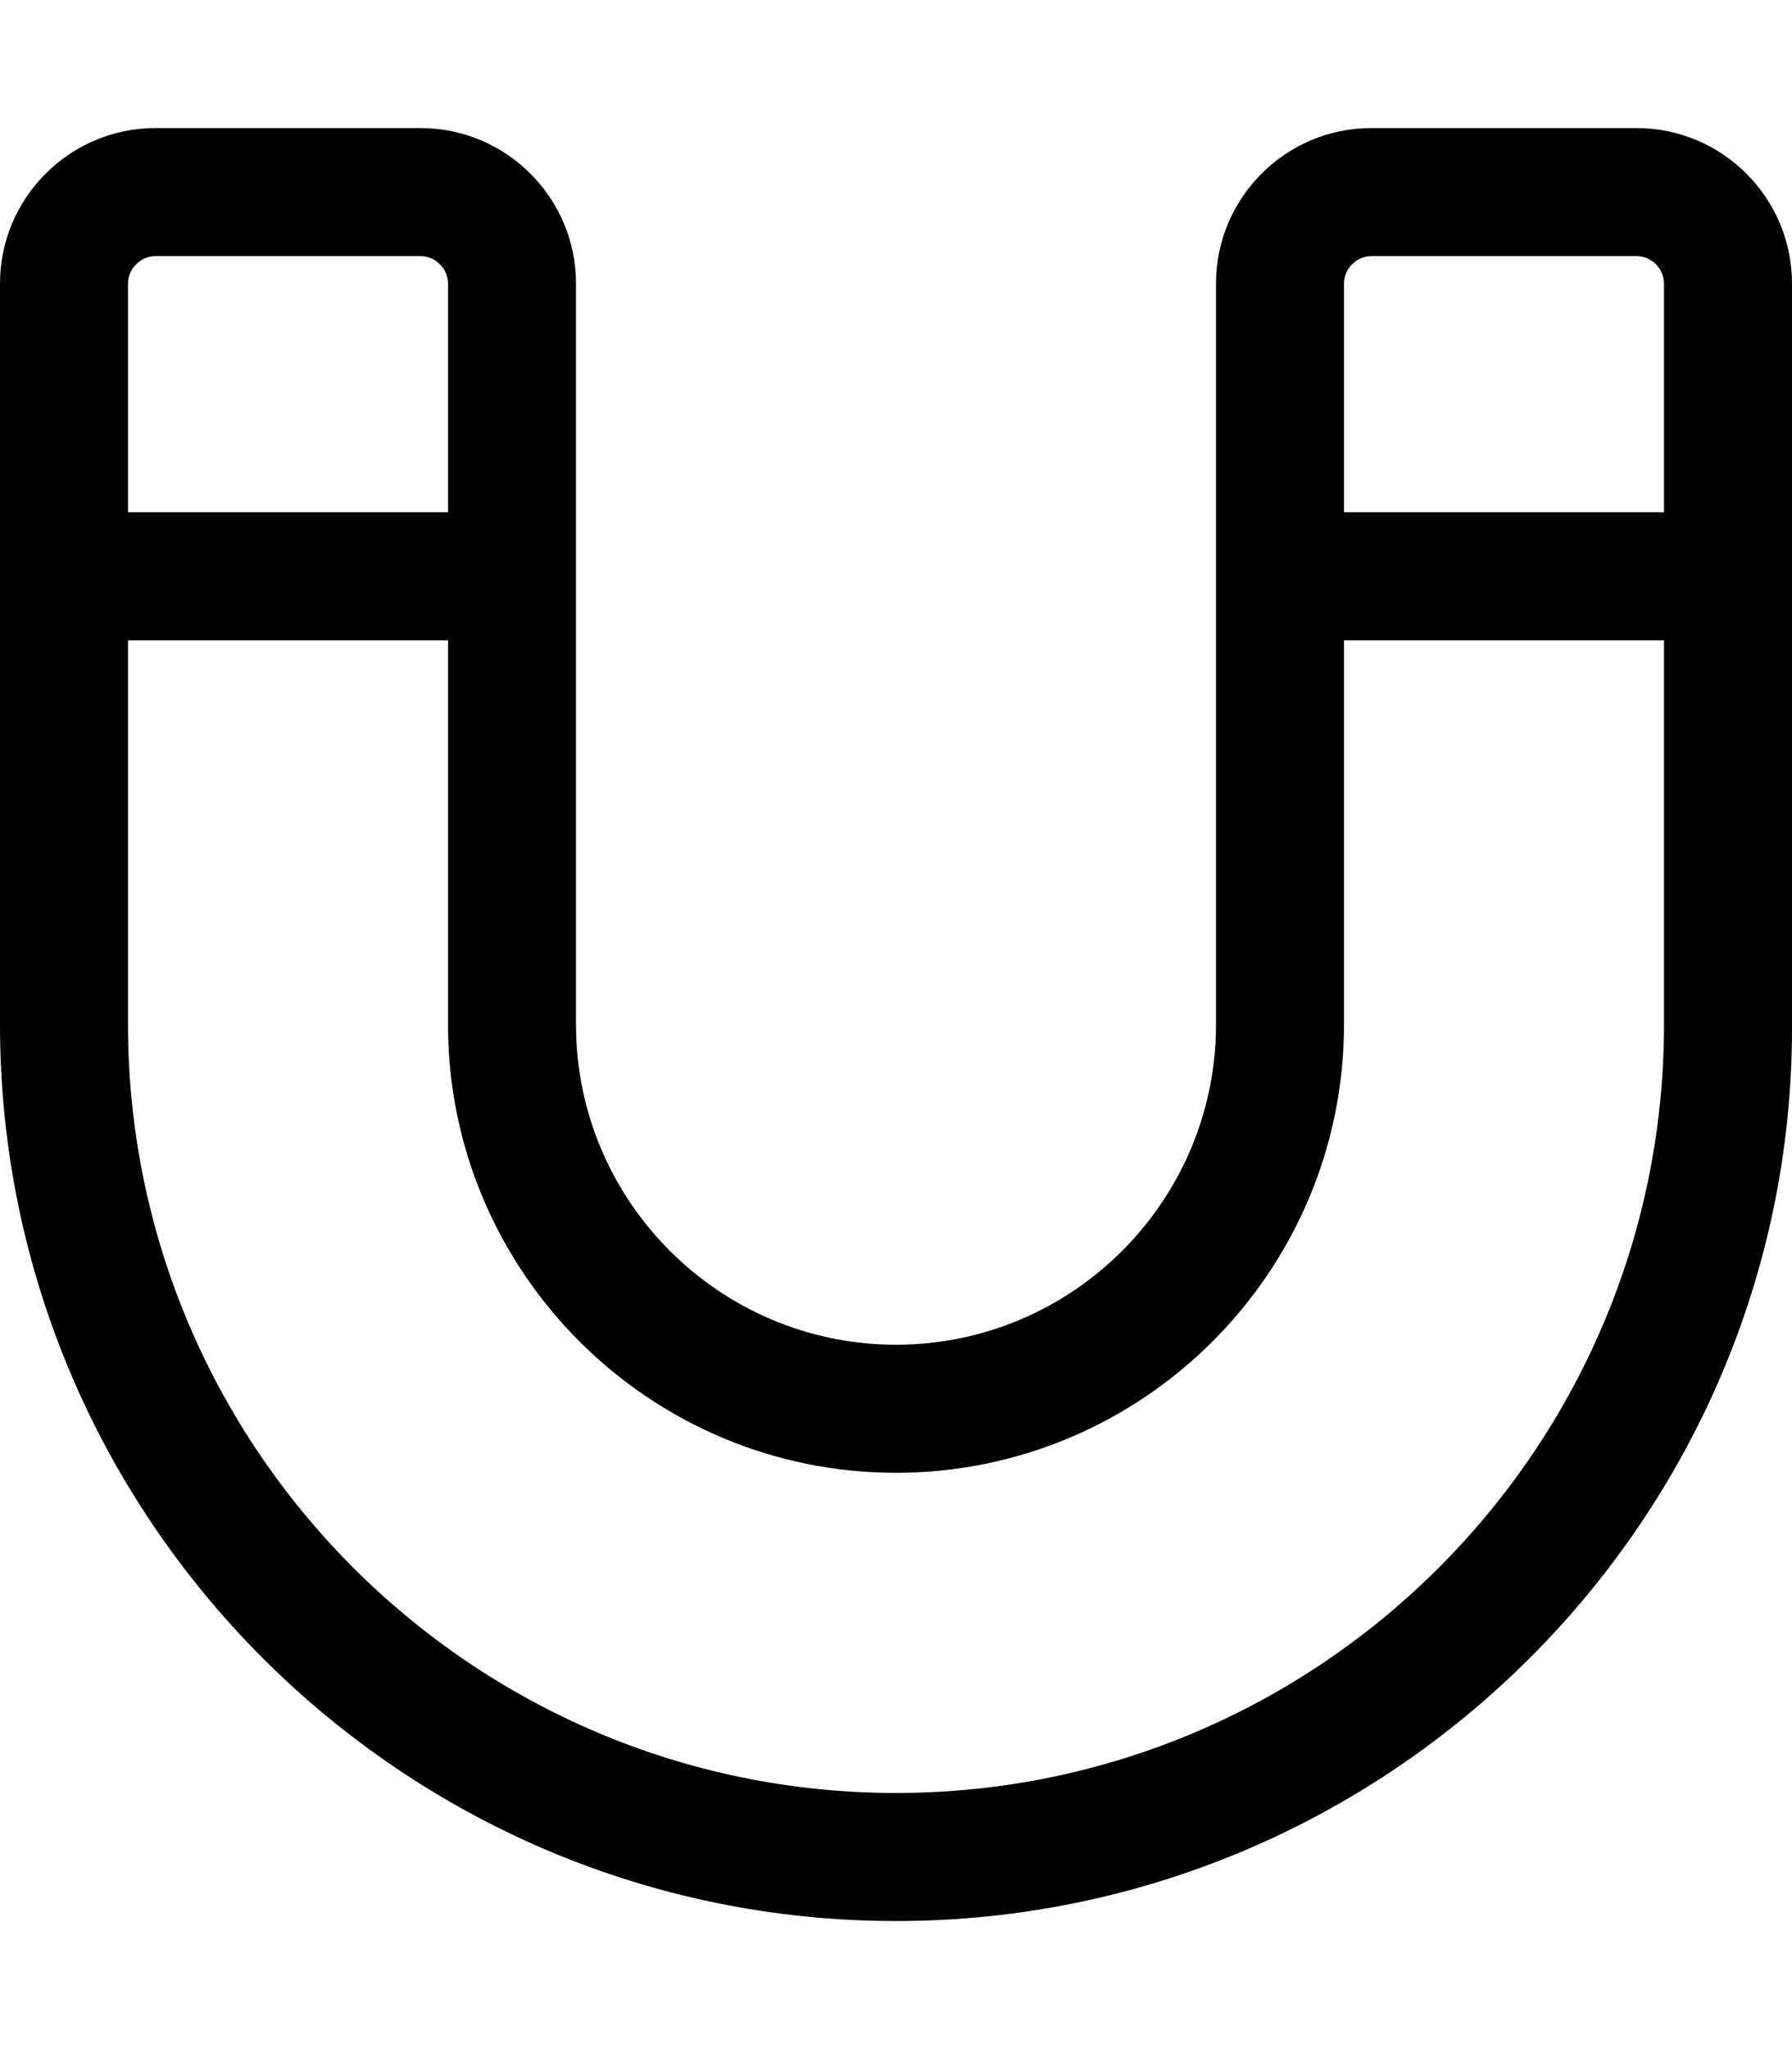<svg xmlns="http://www.w3.org/2000/svg" viewBox="0 0 448 512"><!--! Font Awesome Pro 6.0.0-beta3 by @fontawesome - https://fontawesome.com License - https://fontawesome.com/license (Commercial License) Copyright 2021 Fonticons, Inc. --><path d="M409.1 32h-66.28C321.4 32 304 49.44 304 70.86V256c0 44.11-35.89 80-80 80S144 300.1 144 256V70.86C144 49.44 126.6 32 105.1 32H38.86C17.44 32 0 49.44 0 70.86V256c0 123.5 100.5 224 224 224s224-100.5 224-223.1V70.86C448 49.44 430.6 32 409.1 32zM32 70.86C32 67.14 35.14 64 38.86 64h66.28C108.9 64 112 67.14 112 70.86V128H32V70.86zM416 256c0 105.9-86.13 192-192 192s-192-86.13-192-192V160h80v96c0 61.76 50.24 112 112 112c61.76 0 112-50.24 112-112V160H416V256zM416 128h-80V70.86C336 67.14 339.1 64 342.9 64h66.28C412.9 64 416 67.14 416 70.86V128z"/></svg>